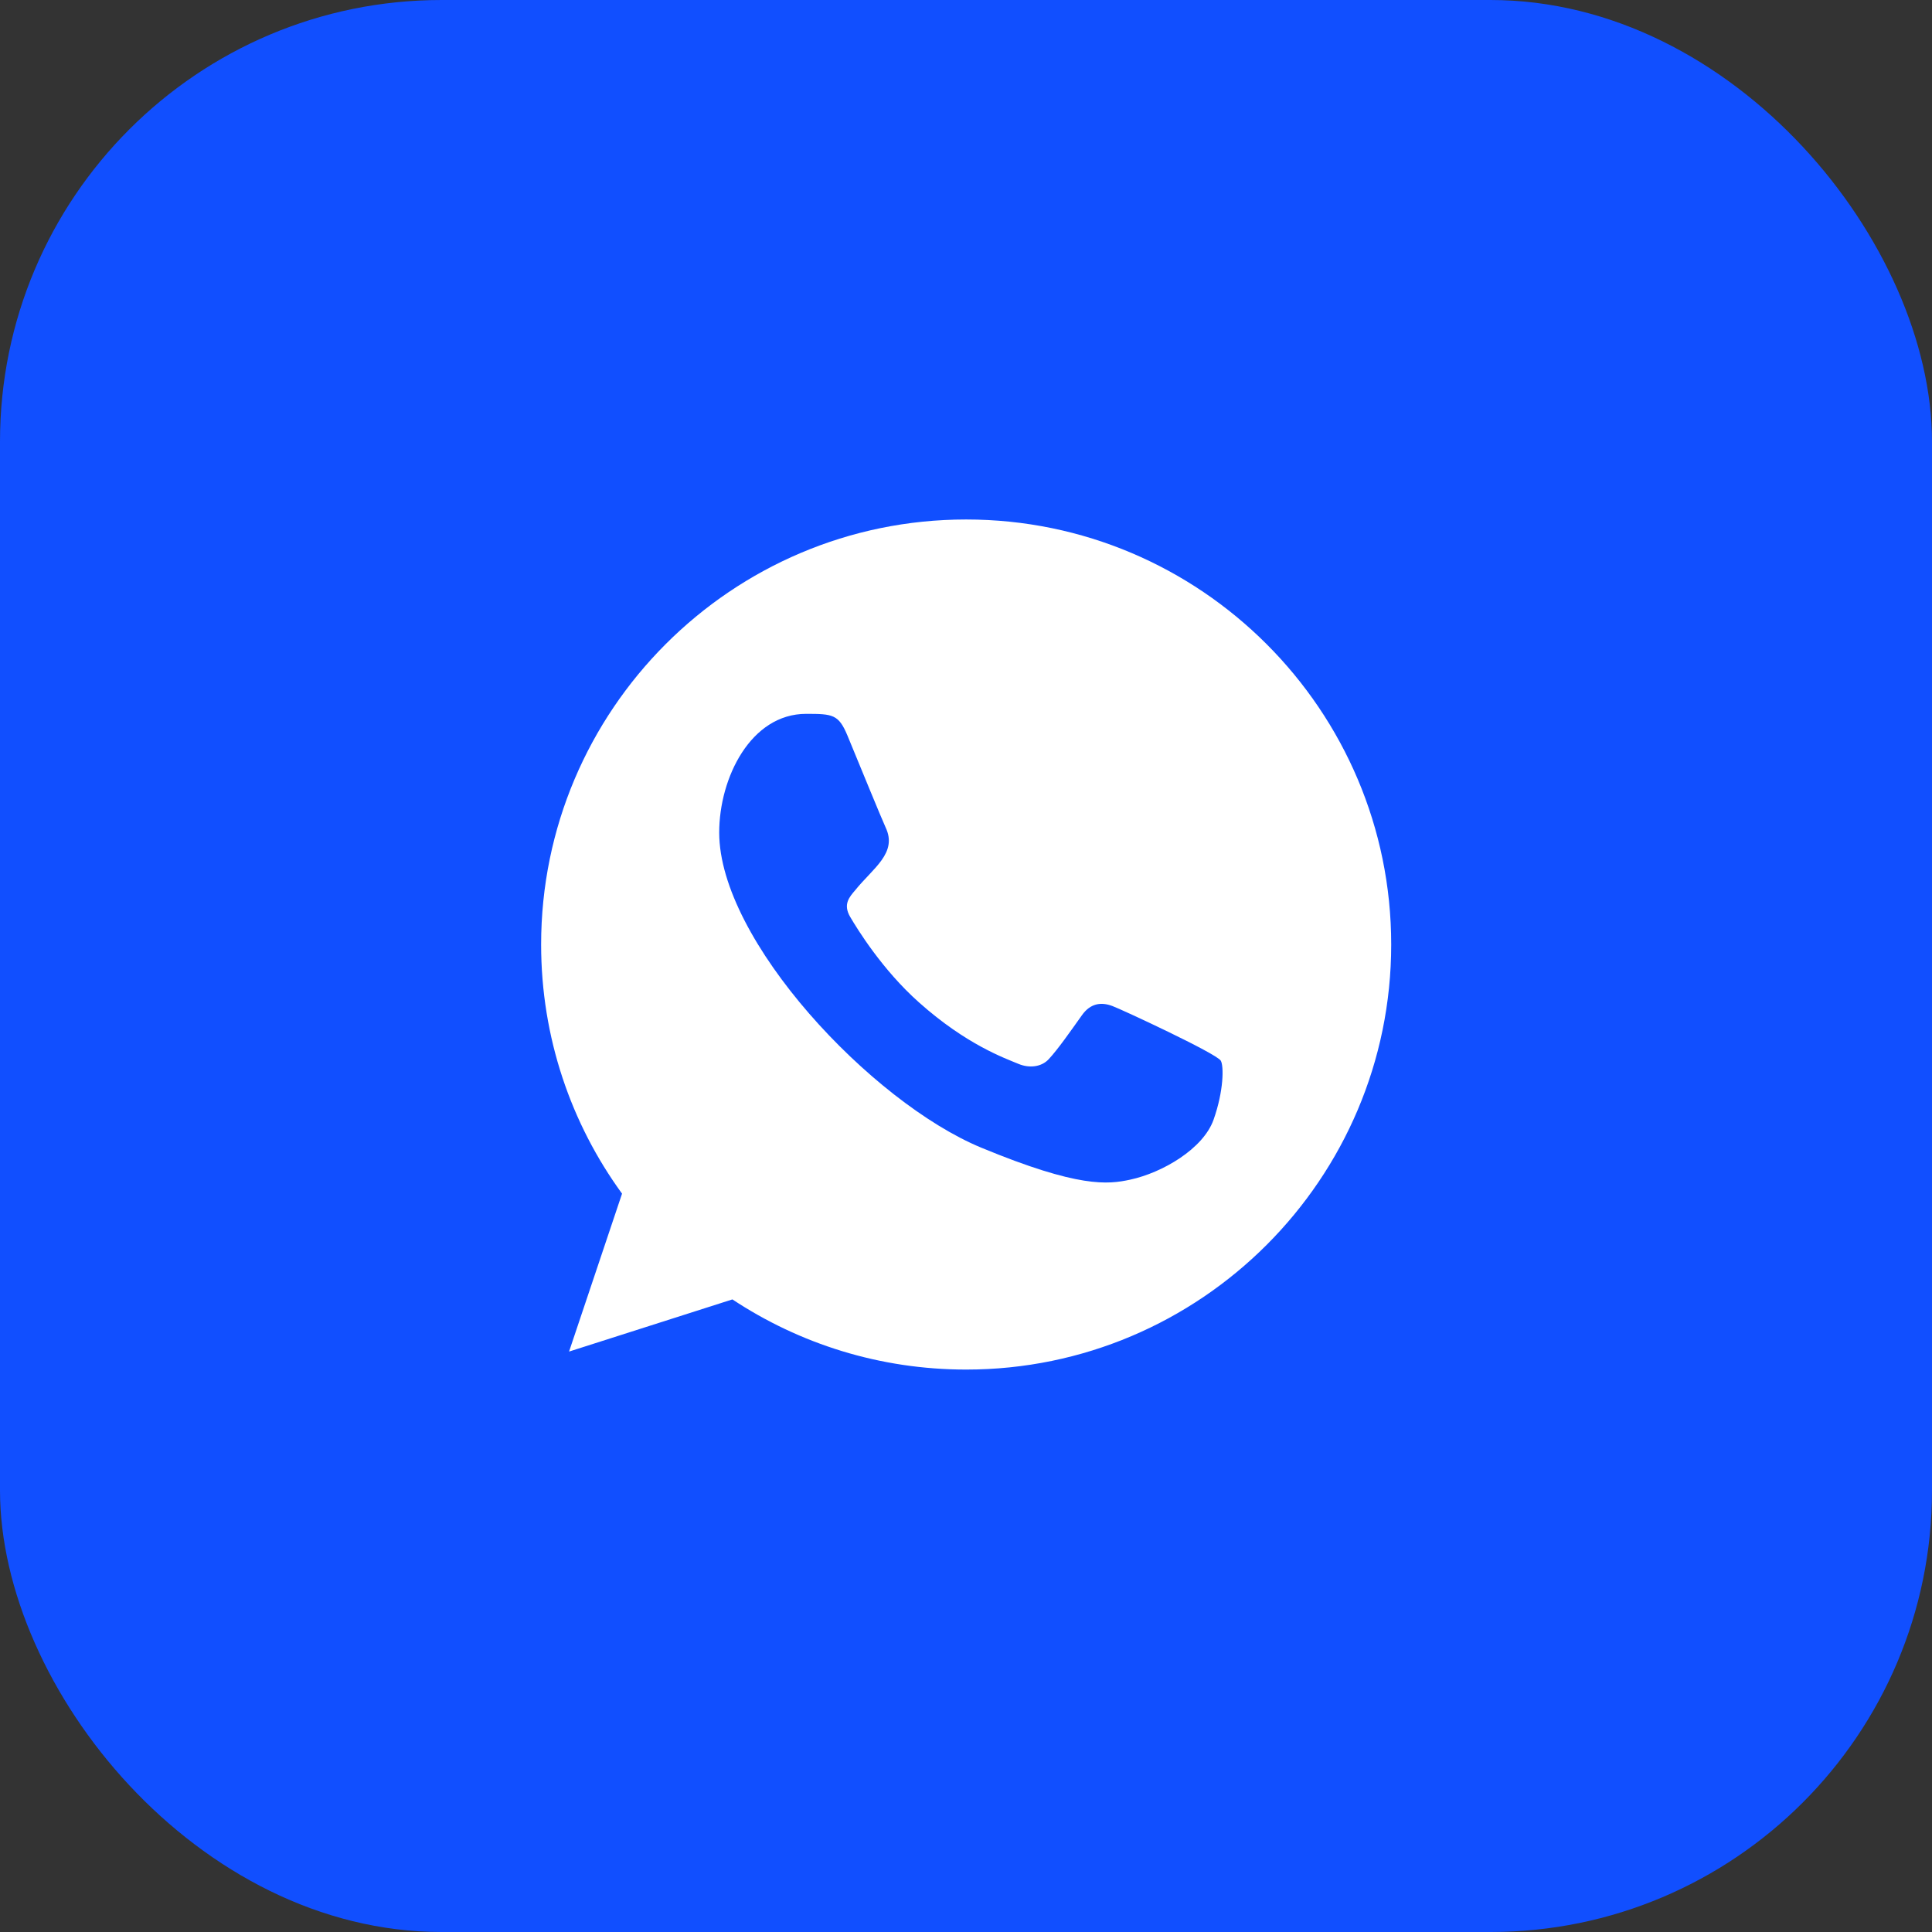 <?xml version="1.0" encoding="UTF-8"?> <svg xmlns="http://www.w3.org/2000/svg" width="35" height="35" viewBox="0 0 35 35" fill="none"><rect x="0" y="0" width="35" height="35" fill="#333333" stroke="none"/> <rect width="35" height="35" rx="8" fill="#114FFF"></rect> <path fill-rule="evenodd" clip-rule="evenodd" d="M21.985 20.284C21.799 20.81 21.062 21.244 20.473 21.371C20.071 21.457 19.546 21.524 17.776 20.791C15.789 19.968 13.029 17.035 13.029 15.083C13.029 14.089 13.602 12.932 14.604 12.932C15.086 12.932 15.192 12.942 15.351 13.322C15.536 13.771 15.989 14.875 16.043 14.988C16.265 15.453 15.816 15.725 15.491 16.129C15.387 16.251 15.269 16.382 15.401 16.609C15.531 16.831 15.984 17.569 16.65 18.161C17.509 18.927 18.206 19.171 18.455 19.275C18.641 19.352 18.863 19.334 18.998 19.189C19.17 19.003 19.383 18.696 19.6 18.392C19.753 18.175 19.948 18.148 20.152 18.225C20.29 18.273 22.042 19.086 22.116 19.216C22.171 19.311 22.171 19.759 21.985 20.284ZM17.504 9.411H17.5C13.255 9.411 9.803 12.865 9.803 17.111C9.803 18.795 10.346 20.357 11.269 21.624L10.309 24.485L13.268 23.54C14.486 24.345 15.939 24.811 17.504 24.811C21.749 24.811 25.203 21.357 25.203 17.111C25.203 12.865 21.749 9.411 17.504 9.411Z" fill="white"></path> </svg> 